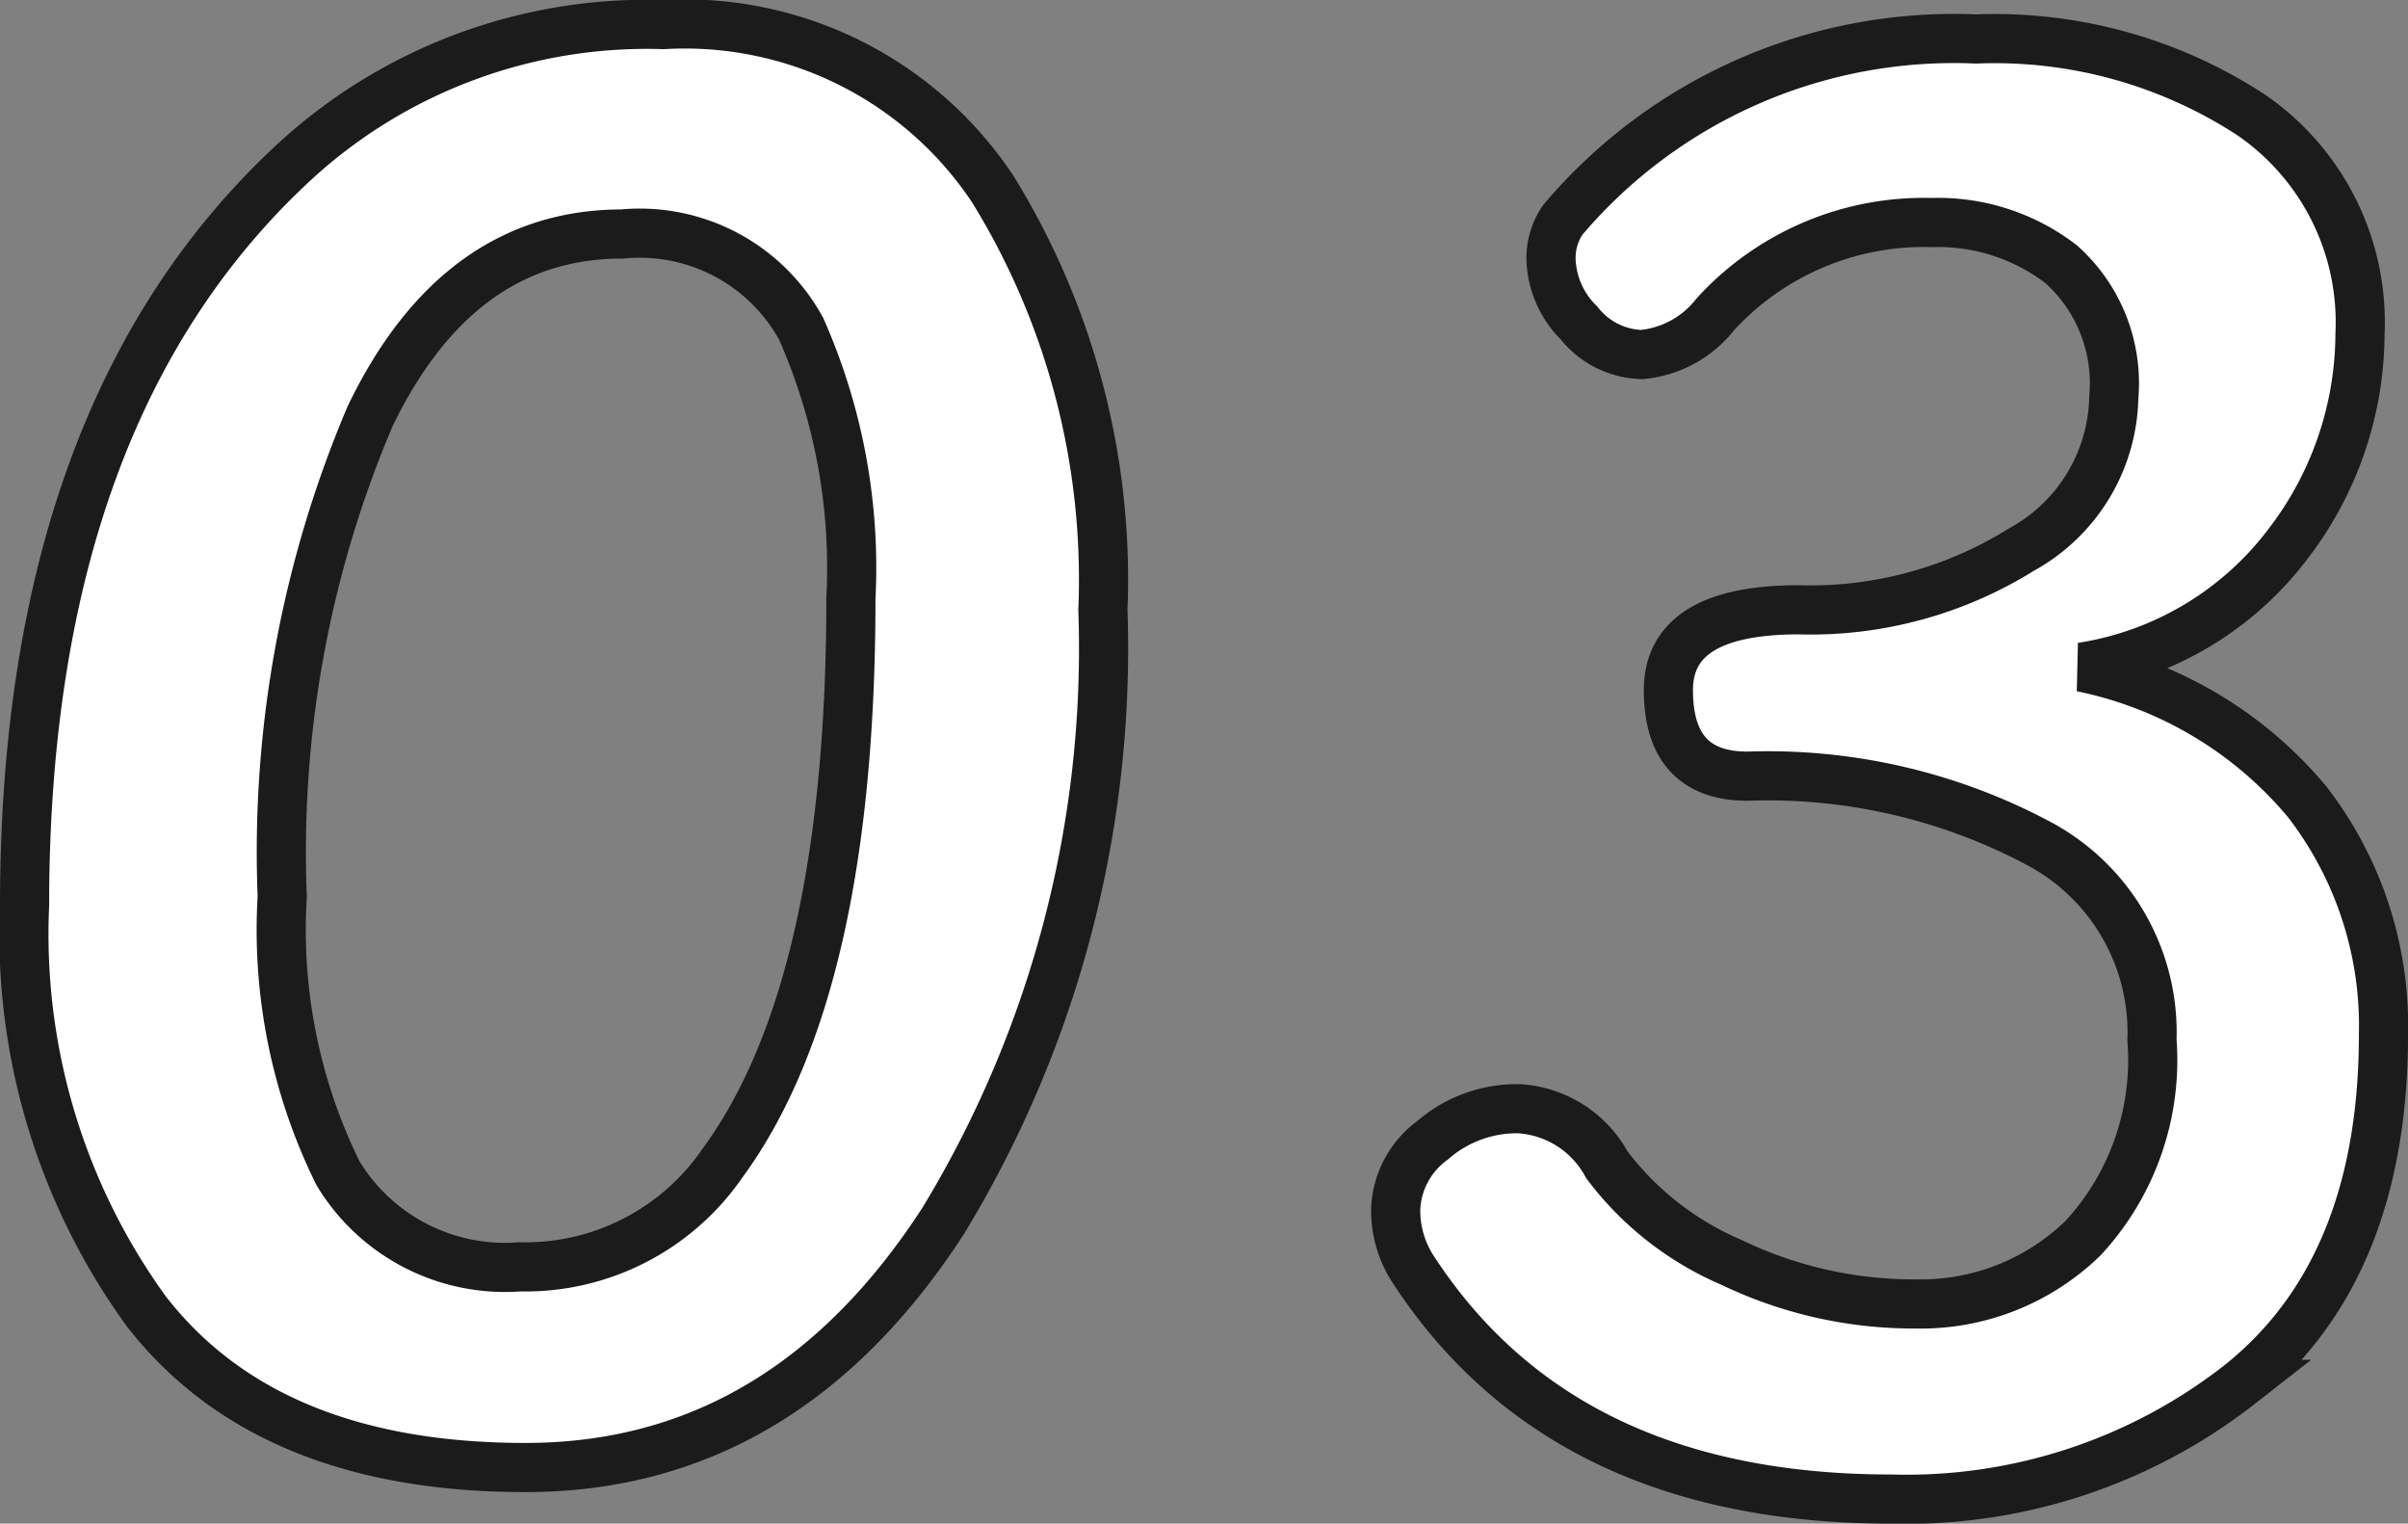 <svg xmlns="http://www.w3.org/2000/svg" width="49" height="31"><rect width="100%" height="100%" fill="#808080" stroke="none"/><path d="M17.315 12.173a12 12 0 00-1.014-5.486 3.745 3.745 0 00-3.641-1.926q-3.339 0-5.128 3.706a22.651 22.651 0 00-1.789 9.776 11.182 11.182 0 001.137 5.632 3.973 3.973 0 003.7 1.9 4.867 4.867 0 004.114-2.1q2.621-3.564 2.621-11.502zM.5 18.418q0-10.1 5.545-15.175A10.588 10.588 0 0113.499.5a7.523 7.523 0 016.708 3.356 15.121 15.121 0 012.236 8.551 22.417 22.417 0 01-3.25 12.432q-3.25 5.019-8.5 5.019t-7.718-3.181A13.065 13.065 0 01.5 18.418zM48.023 6.8a7.051 7.051 0 01-1.463 4.264 6.506 6.506 0 01-4.2 2.51 8.072 8.072 0 014.591 2.743 7.45 7.45 0 011.55 4.728q0 4.786-2.922 7.121a11.01 11.01 0 01-7.096 2.334q-6.679 0-9.723-4.669a2.175 2.175 0 01-.358-1.255 1.823 1.823 0 01.749-1.376 2.609 2.609 0 011.759-.642 2.184 2.184 0 011.789 1.142 6.247 6.247 0 002.534 1.984 8.553 8.553 0 003.757.846 4.733 4.733 0 003.4-1.342 5.33 5.33 0 001.4-4.027 4.353 4.353 0 00-2.355-4.027 11.719 11.719 0 00-5.875-1.342q-1.61 0-1.61-1.751 0-1.634 2.653-1.634a8.11 8.11 0 004.532-1.226 3.61 3.61 0 001.878-3.093 3.247 3.247 0 00-1.073-2.714 4.106 4.106 0 00-2.624-.846 5.748 5.748 0 00-4.412 1.868 2.153 2.153 0 01-1.491.817 1.68 1.68 0 01-1.282-.642 1.9 1.9 0 01-.566-1.226 1.362 1.362 0 01.239-.875A10.423 10.423 0 0140.211.793a9.539 9.539 0 015.6 1.547 5.117 5.117 0 012.212 4.46z" fill="#fff" stroke="#1b1b1b"/></svg>